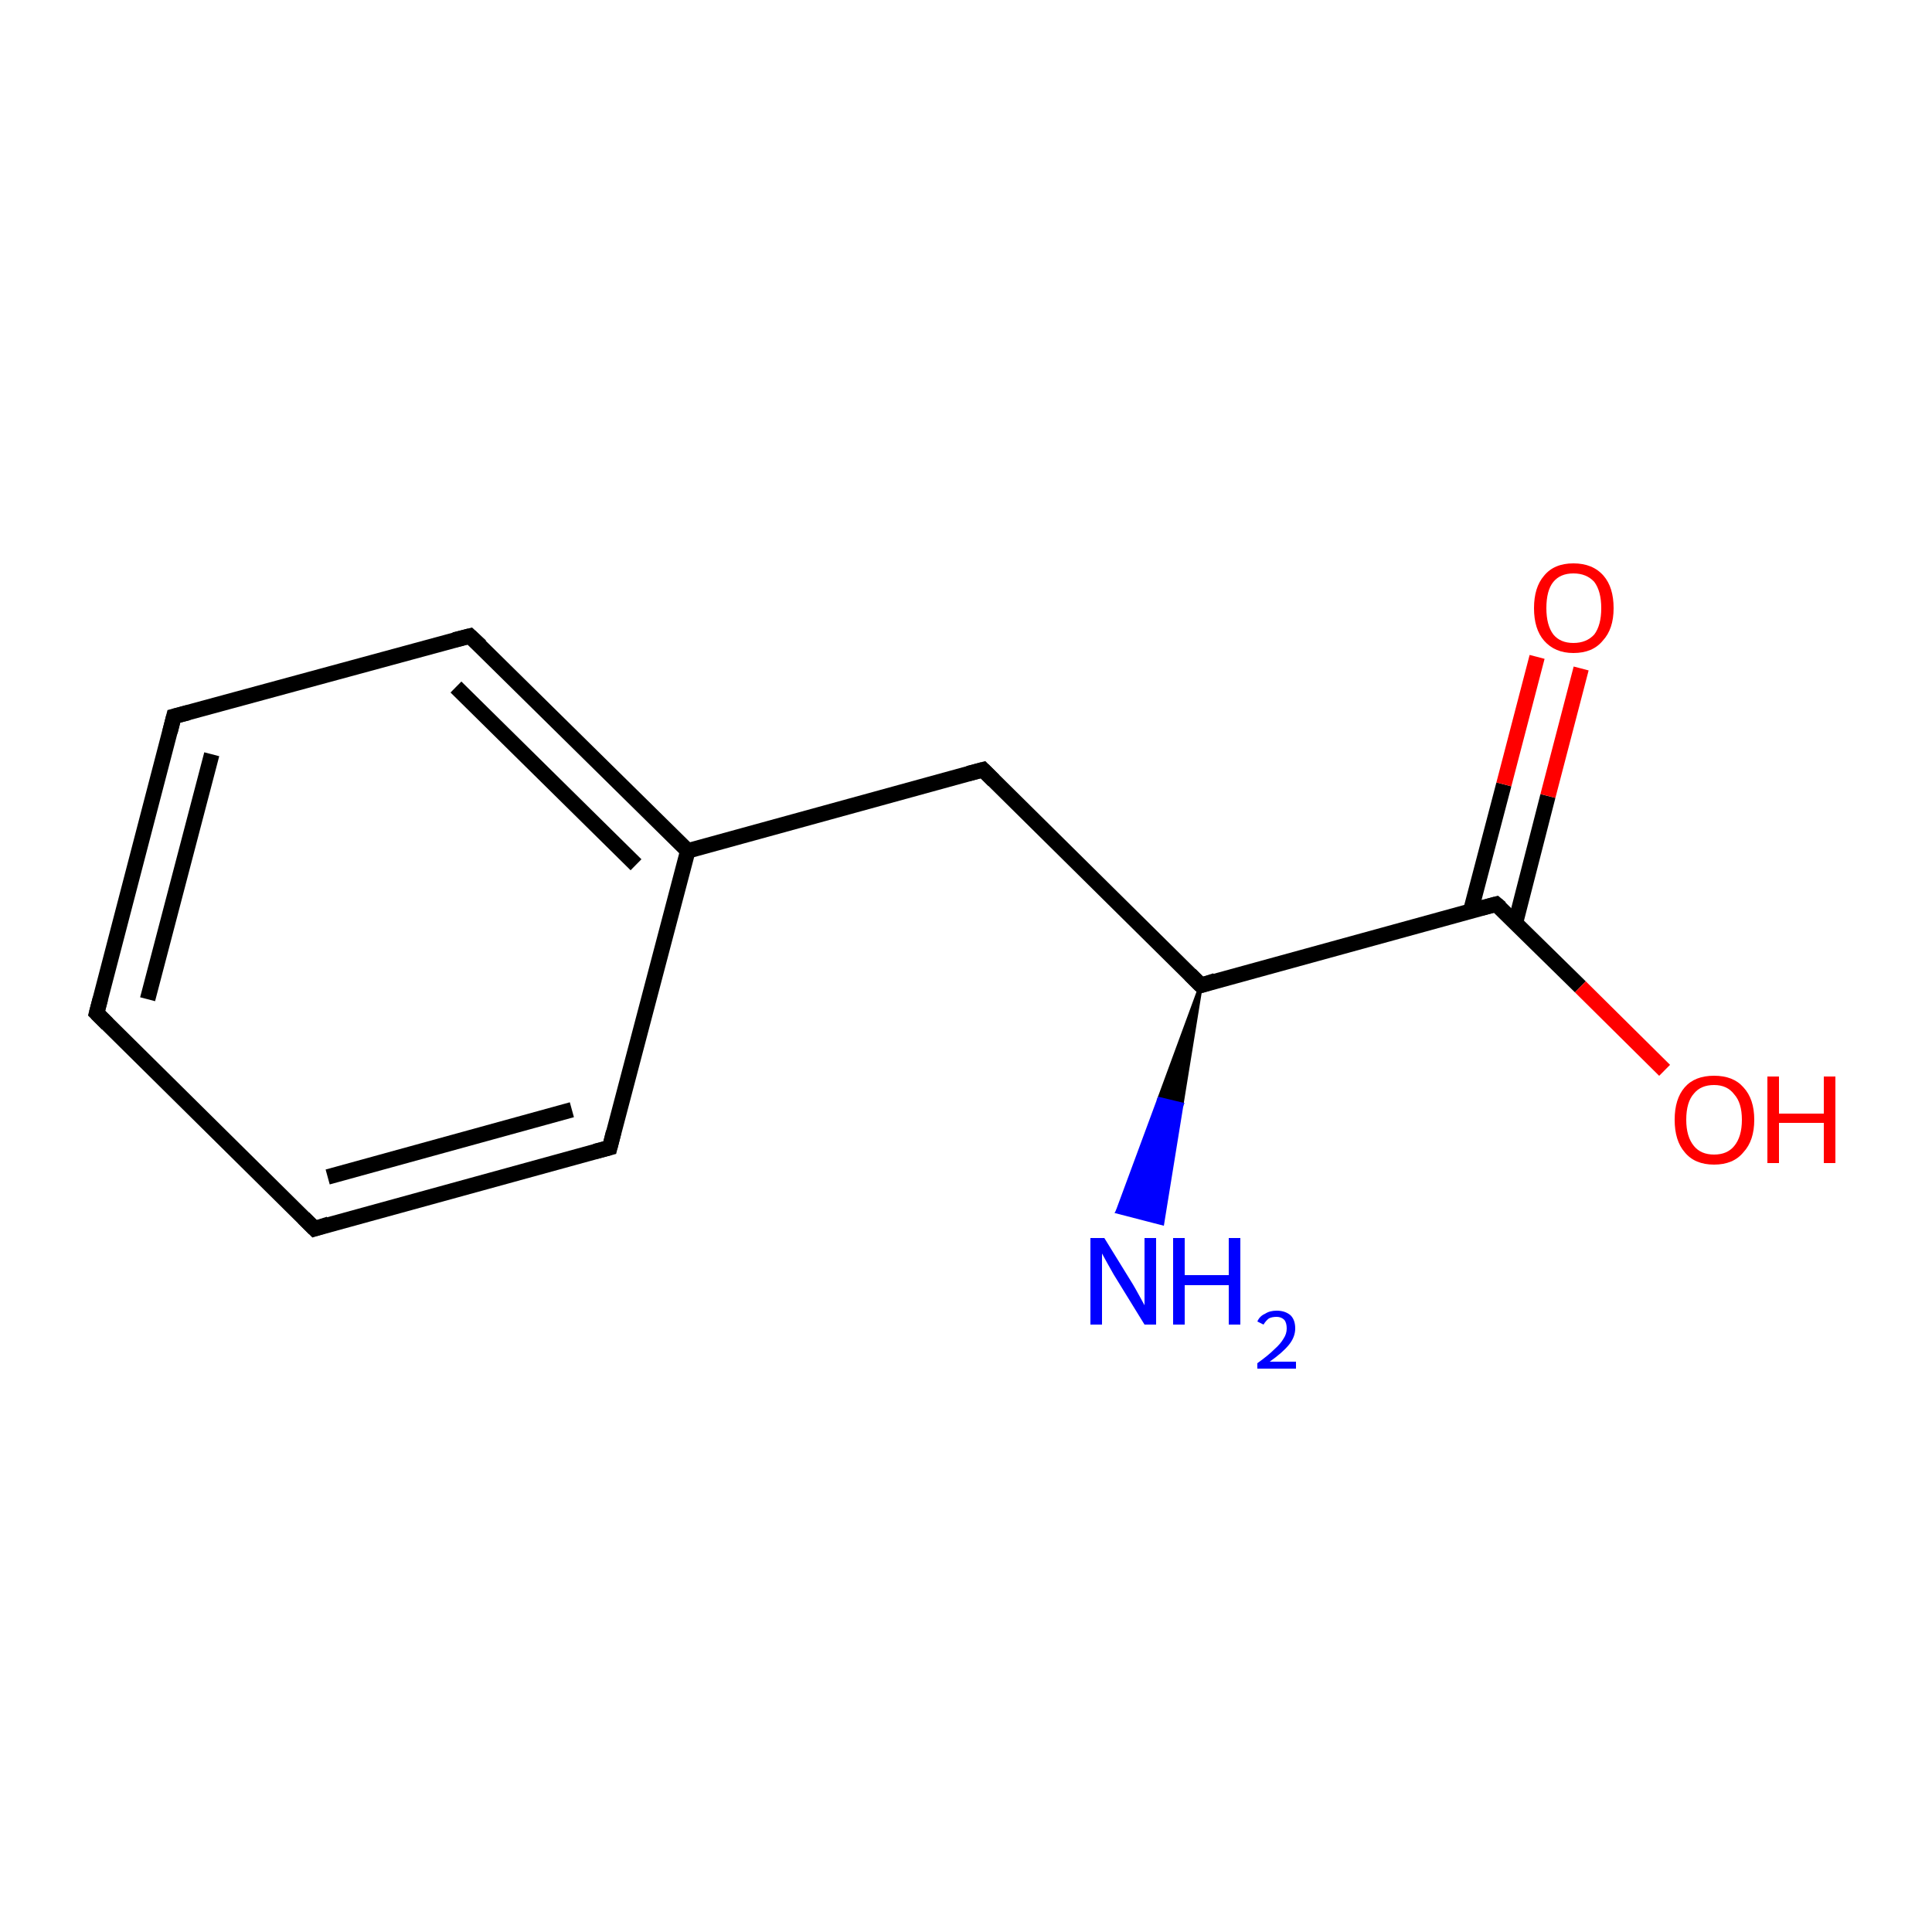 <?xml version='1.0' encoding='iso-8859-1'?>
<svg version='1.1' baseProfile='full'
              xmlns='http://www.w3.org/2000/svg'
                      xmlns:rdkit='http://www.rdkit.org/xml'
                      xmlns:xlink='http://www.w3.org/1999/xlink'
                  xml:space='preserve'
width='250px' height='250px' viewBox='0 0 250 250'>
<!-- END OF HEADER -->
<rect style='opacity:1.0;fill:#FFFFFF;stroke:none' width='250.0' height='250.0' x='0.0' y='0.0'> </rect>
<path class='bond-0 atom-0 atom-1' d='M 12.5,131.1 L 22.5,92.7' style='fill:none;fill-rule:evenodd;stroke:#000000;stroke-width:2.0px;stroke-linecap:butt;stroke-linejoin:miter;stroke-opacity:1' />
<path class='bond-0 atom-0 atom-1' d='M 19.1,129.3 L 27.4,97.6' style='fill:none;fill-rule:evenodd;stroke:#000000;stroke-width:2.0px;stroke-linecap:butt;stroke-linejoin:miter;stroke-opacity:1' />
<path class='bond-1 atom-0 atom-2' d='M 12.5,131.1 L 40.7,159.0' style='fill:none;fill-rule:evenodd;stroke:#000000;stroke-width:2.0px;stroke-linecap:butt;stroke-linejoin:miter;stroke-opacity:1' />
<path class='bond-2 atom-1 atom-3' d='M 22.5,92.7 L 60.8,82.3' style='fill:none;fill-rule:evenodd;stroke:#000000;stroke-width:2.0px;stroke-linecap:butt;stroke-linejoin:miter;stroke-opacity:1' />
<path class='bond-3 atom-2 atom-4' d='M 40.7,159.0 L 78.9,148.5' style='fill:none;fill-rule:evenodd;stroke:#000000;stroke-width:2.0px;stroke-linecap:butt;stroke-linejoin:miter;stroke-opacity:1' />
<path class='bond-3 atom-2 atom-4' d='M 42.4,152.3 L 74.0,143.6' style='fill:none;fill-rule:evenodd;stroke:#000000;stroke-width:2.0px;stroke-linecap:butt;stroke-linejoin:miter;stroke-opacity:1' />
<path class='bond-4 atom-3 atom-6' d='M 60.8,82.3 L 89.0,110.1' style='fill:none;fill-rule:evenodd;stroke:#000000;stroke-width:2.0px;stroke-linecap:butt;stroke-linejoin:miter;stroke-opacity:1' />
<path class='bond-4 atom-3 atom-6' d='M 59.0,88.9 L 82.3,111.9' style='fill:none;fill-rule:evenodd;stroke:#000000;stroke-width:2.0px;stroke-linecap:butt;stroke-linejoin:miter;stroke-opacity:1' />
<path class='bond-5 atom-4 atom-6' d='M 78.9,148.5 L 89.0,110.1' style='fill:none;fill-rule:evenodd;stroke:#000000;stroke-width:2.0px;stroke-linecap:butt;stroke-linejoin:miter;stroke-opacity:1' />
<path class='bond-6 atom-5 atom-6' d='M 127.2,99.6 L 89.0,110.1' style='fill:none;fill-rule:evenodd;stroke:#000000;stroke-width:2.0px;stroke-linecap:butt;stroke-linejoin:miter;stroke-opacity:1' />
<path class='bond-7 atom-5 atom-7' d='M 127.2,99.6 L 155.4,127.5' style='fill:none;fill-rule:evenodd;stroke:#000000;stroke-width:2.0px;stroke-linecap:butt;stroke-linejoin:miter;stroke-opacity:1' />
<path class='bond-8 atom-7 atom-8' d='M 155.4,127.5 L 193.6,117.0' style='fill:none;fill-rule:evenodd;stroke:#000000;stroke-width:2.0px;stroke-linecap:butt;stroke-linejoin:miter;stroke-opacity:1' />
<path class='bond-9 atom-7 atom-9' d='M 155.4,127.5 L 152.9,142.9 L 150.0,142.2 Z' style='fill:#000000;fill-rule:evenodd;fill-opacity:1;stroke:#000000;stroke-width:0.5px;stroke-linecap:butt;stroke-linejoin:miter;stroke-opacity:1;' />
<path class='bond-9 atom-7 atom-9' d='M 152.9,142.9 L 144.6,156.8 L 150.4,158.3 Z' style='fill:#0000FF;fill-rule:evenodd;fill-opacity:1;stroke:#0000FF;stroke-width:0.5px;stroke-linecap:butt;stroke-linejoin:miter;stroke-opacity:1;' />
<path class='bond-9 atom-7 atom-9' d='M 152.9,142.9 L 150.0,142.2 L 144.6,156.8 Z' style='fill:#0000FF;fill-rule:evenodd;fill-opacity:1;stroke:#0000FF;stroke-width:0.5px;stroke-linecap:butt;stroke-linejoin:miter;stroke-opacity:1;' />
<path class='bond-10 atom-8 atom-10' d='M 196.1,119.4 L 200.3,103.0' style='fill:none;fill-rule:evenodd;stroke:#000000;stroke-width:2.0px;stroke-linecap:butt;stroke-linejoin:miter;stroke-opacity:1' />
<path class='bond-10 atom-8 atom-10' d='M 200.3,103.0 L 204.6,86.5' style='fill:none;fill-rule:evenodd;stroke:#FF0000;stroke-width:2.0px;stroke-linecap:butt;stroke-linejoin:miter;stroke-opacity:1' />
<path class='bond-10 atom-8 atom-10' d='M 190.3,117.9 L 194.6,101.5' style='fill:none;fill-rule:evenodd;stroke:#000000;stroke-width:2.0px;stroke-linecap:butt;stroke-linejoin:miter;stroke-opacity:1' />
<path class='bond-10 atom-8 atom-10' d='M 194.6,101.5 L 198.9,85.0' style='fill:none;fill-rule:evenodd;stroke:#FF0000;stroke-width:2.0px;stroke-linecap:butt;stroke-linejoin:miter;stroke-opacity:1' />
<path class='bond-11 atom-8 atom-11' d='M 193.6,117.0 L 204.5,127.7' style='fill:none;fill-rule:evenodd;stroke:#000000;stroke-width:2.0px;stroke-linecap:butt;stroke-linejoin:miter;stroke-opacity:1' />
<path class='bond-11 atom-8 atom-11' d='M 204.5,127.7 L 215.4,138.5' style='fill:none;fill-rule:evenodd;stroke:#FF0000;stroke-width:2.0px;stroke-linecap:butt;stroke-linejoin:miter;stroke-opacity:1' />
<path d='M 13.0,129.2 L 12.5,131.1 L 13.9,132.5' style='fill:none;stroke:#000000;stroke-width:2.0px;stroke-linecap:butt;stroke-linejoin:miter;stroke-opacity:1;' />
<path d='M 22.0,94.7 L 22.5,92.7 L 24.4,92.2' style='fill:none;stroke:#000000;stroke-width:2.0px;stroke-linecap:butt;stroke-linejoin:miter;stroke-opacity:1;' />
<path d='M 39.3,157.6 L 40.7,159.0 L 42.6,158.4' style='fill:none;stroke:#000000;stroke-width:2.0px;stroke-linecap:butt;stroke-linejoin:miter;stroke-opacity:1;' />
<path d='M 58.8,82.8 L 60.8,82.3 L 62.2,83.6' style='fill:none;stroke:#000000;stroke-width:2.0px;stroke-linecap:butt;stroke-linejoin:miter;stroke-opacity:1;' />
<path d='M 77.0,149.0 L 78.9,148.5 L 79.4,146.5' style='fill:none;stroke:#000000;stroke-width:2.0px;stroke-linecap:butt;stroke-linejoin:miter;stroke-opacity:1;' />
<path d='M 125.3,100.1 L 127.2,99.6 L 128.6,101.0' style='fill:none;stroke:#000000;stroke-width:2.0px;stroke-linecap:butt;stroke-linejoin:miter;stroke-opacity:1;' />
<path d='M 154.0,126.1 L 155.4,127.5 L 157.3,126.9' style='fill:none;stroke:#000000;stroke-width:2.0px;stroke-linecap:butt;stroke-linejoin:miter;stroke-opacity:1;' />
<path d='M 191.7,117.5 L 193.6,117.0 L 194.2,117.5' style='fill:none;stroke:#000000;stroke-width:2.0px;stroke-linecap:butt;stroke-linejoin:miter;stroke-opacity:1;' />
<path class='atom-9' d='M 142.9 160.2
L 146.6 166.2
Q 146.9 166.7, 147.5 167.8
Q 148.1 168.9, 148.1 168.9
L 148.1 160.2
L 149.6 160.2
L 149.6 171.4
L 148.1 171.4
L 144.1 164.9
Q 143.7 164.2, 143.2 163.3
Q 142.7 162.4, 142.6 162.2
L 142.6 171.4
L 141.1 171.4
L 141.1 160.2
L 142.9 160.2
' fill='#0000FF'/>
<path class='atom-9' d='M 151.8 160.2
L 153.3 160.2
L 153.3 165.0
L 159.0 165.0
L 159.0 160.2
L 160.5 160.2
L 160.5 171.4
L 159.0 171.4
L 159.0 166.3
L 153.3 166.3
L 153.3 171.4
L 151.8 171.4
L 151.8 160.2
' fill='#0000FF'/>
<path class='atom-9' d='M 162.7 171.0
Q 163.0 170.3, 163.7 170.0
Q 164.3 169.6, 165.2 169.6
Q 166.3 169.6, 167.0 170.2
Q 167.6 170.8, 167.6 171.9
Q 167.6 173.0, 166.8 174.0
Q 166.0 175.0, 164.3 176.2
L 167.7 176.2
L 167.7 177.1
L 162.7 177.1
L 162.7 176.4
Q 164.1 175.4, 164.9 174.6
Q 165.7 173.9, 166.1 173.2
Q 166.5 172.6, 166.5 171.9
Q 166.5 171.2, 166.2 170.8
Q 165.8 170.4, 165.2 170.4
Q 164.6 170.4, 164.2 170.6
Q 163.8 170.9, 163.5 171.4
L 162.7 171.0
' fill='#0000FF'/>
<path class='atom-10' d='M 198.5 78.7
Q 198.5 76.0, 199.8 74.5
Q 201.1 72.9, 203.6 72.9
Q 206.1 72.9, 207.5 74.5
Q 208.8 76.0, 208.8 78.7
Q 208.8 81.4, 207.4 82.9
Q 206.1 84.5, 203.6 84.5
Q 201.2 84.5, 199.8 82.9
Q 198.5 81.4, 198.5 78.7
M 203.6 83.2
Q 205.3 83.2, 206.3 82.1
Q 207.2 80.9, 207.2 78.7
Q 207.2 76.5, 206.3 75.3
Q 205.3 74.2, 203.6 74.2
Q 201.9 74.2, 201.0 75.3
Q 200.1 76.4, 200.1 78.7
Q 200.1 80.9, 201.0 82.1
Q 201.9 83.2, 203.6 83.2
' fill='#FF0000'/>
<path class='atom-11' d='M 216.7 144.9
Q 216.7 142.2, 218.0 140.7
Q 219.3 139.2, 221.8 139.2
Q 224.3 139.2, 225.6 140.7
Q 227.0 142.2, 227.0 144.9
Q 227.0 147.6, 225.6 149.1
Q 224.3 150.7, 221.8 150.7
Q 219.3 150.7, 218.0 149.1
Q 216.7 147.6, 216.7 144.9
M 221.8 149.4
Q 223.5 149.4, 224.4 148.3
Q 225.4 147.1, 225.4 144.9
Q 225.4 142.7, 224.4 141.6
Q 223.5 140.4, 221.8 140.4
Q 220.1 140.4, 219.2 141.5
Q 218.2 142.6, 218.2 144.9
Q 218.2 147.1, 219.2 148.3
Q 220.1 149.4, 221.8 149.4
' fill='#FF0000'/>
<path class='atom-11' d='M 228.7 139.3
L 230.2 139.3
L 230.2 144.1
L 236.0 144.1
L 236.0 139.3
L 237.5 139.3
L 237.5 150.5
L 236.0 150.5
L 236.0 145.3
L 230.2 145.3
L 230.2 150.5
L 228.7 150.5
L 228.7 139.3
' fill='#FF0000'/>
</svg>
